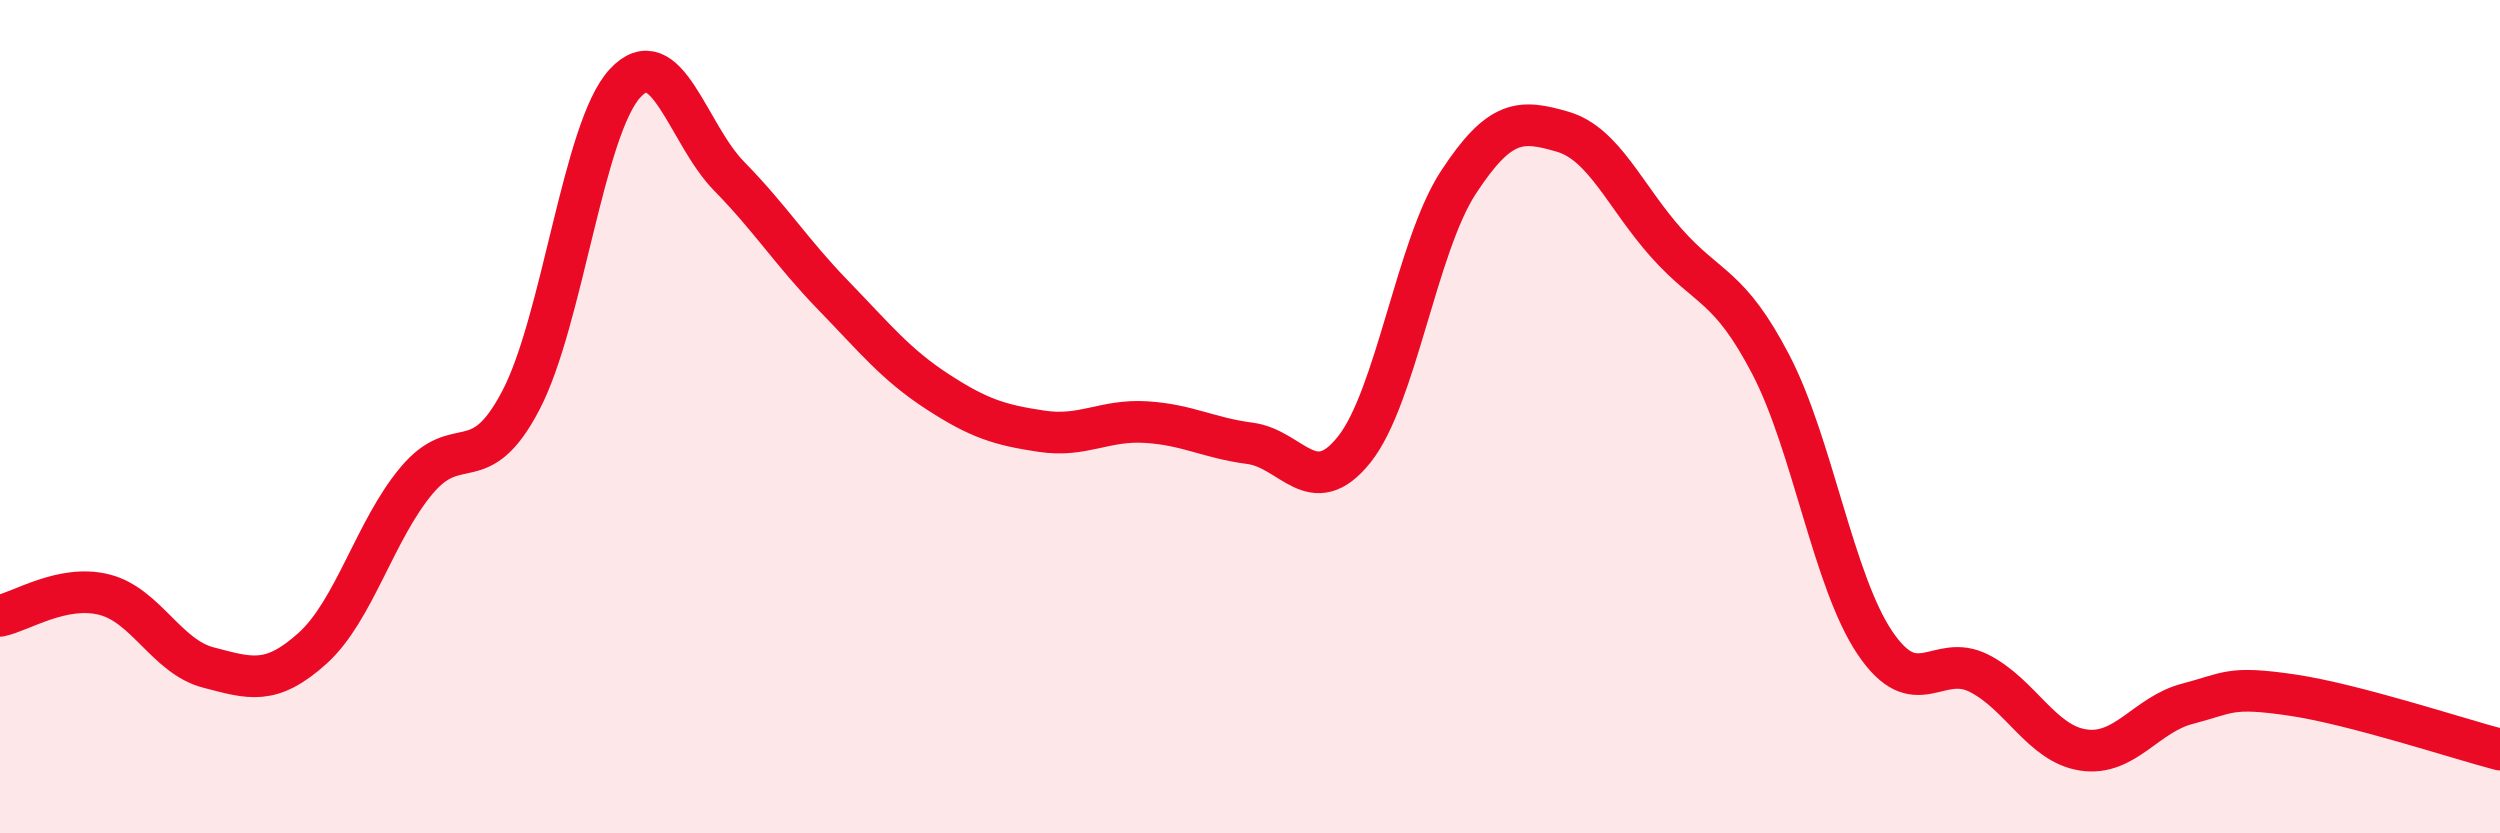 
    <svg width="60" height="20" viewBox="0 0 60 20" xmlns="http://www.w3.org/2000/svg">
      <path
        d="M 0,14.78 C 0.5,14.68 1.5,14.02 2.5,14.27 C 3.5,14.52 4,15.76 5,16.02 C 6,16.28 6.5,16.46 7.5,15.56 C 8.5,14.66 9,12.72 10,11.53 C 11,10.34 11.5,11.52 12.5,9.61 C 13.5,7.7 14,3.08 15,2 C 16,0.92 16.5,3.21 17.5,4.23 C 18.5,5.25 19,6.06 20,7.09 C 21,8.12 21.5,8.75 22.5,9.4 C 23.5,10.05 24,10.2 25,10.35 C 26,10.5 26.5,10.07 27.5,10.13 C 28.5,10.19 29,10.51 30,10.64 C 31,10.77 31.5,12.04 32.5,10.79 C 33.5,9.54 34,5.91 35,4.38 C 36,2.85 36.5,2.87 37.5,3.16 C 38.5,3.45 39,4.72 40,5.84 C 41,6.96 41.5,6.83 42.5,8.75 C 43.5,10.67 44,13.95 45,15.43 C 46,16.91 46.5,15.65 47.5,16.16 C 48.5,16.67 49,17.85 50,18 C 51,18.15 51.5,17.15 52.5,16.89 C 53.5,16.63 53.5,16.46 55,16.68 C 56.5,16.9 59,17.73 60,17.99L60 20L0 20Z"
        fill="#EB0A25"
        opacity="0.1"
        stroke-linecap="round"
        stroke-linejoin="round"
      />
      <path
        d="M 0,14.78 C 0.5,14.68 1.5,14.02 2.5,14.27 C 3.5,14.52 4,15.76 5,16.02 C 6,16.28 6.5,16.46 7.5,15.56 C 8.5,14.66 9,12.72 10,11.53 C 11,10.34 11.5,11.52 12.5,9.61 C 13.5,7.7 14,3.08 15,2 C 16,0.92 16.5,3.21 17.5,4.23 C 18.5,5.25 19,6.06 20,7.09 C 21,8.12 21.5,8.75 22.5,9.4 C 23.5,10.05 24,10.2 25,10.35 C 26,10.5 26.5,10.07 27.5,10.13 C 28.5,10.19 29,10.51 30,10.64 C 31,10.77 31.5,12.04 32.5,10.79 C 33.5,9.54 34,5.91 35,4.38 C 36,2.85 36.5,2.87 37.5,3.16 C 38.5,3.45 39,4.72 40,5.84 C 41,6.96 41.5,6.83 42.5,8.75 C 43.5,10.67 44,13.95 45,15.43 C 46,16.91 46.5,15.65 47.5,16.16 C 48.5,16.67 49,17.85 50,18 C 51,18.15 51.5,17.15 52.5,16.89 C 53.5,16.63 53.5,16.46 55,16.68 C 56.5,16.9 59,17.73 60,17.99"
        stroke="#EB0A25"
        stroke-width="1"
        fill="none"
        stroke-linecap="round"
        stroke-linejoin="round"
      />
    </svg>
  